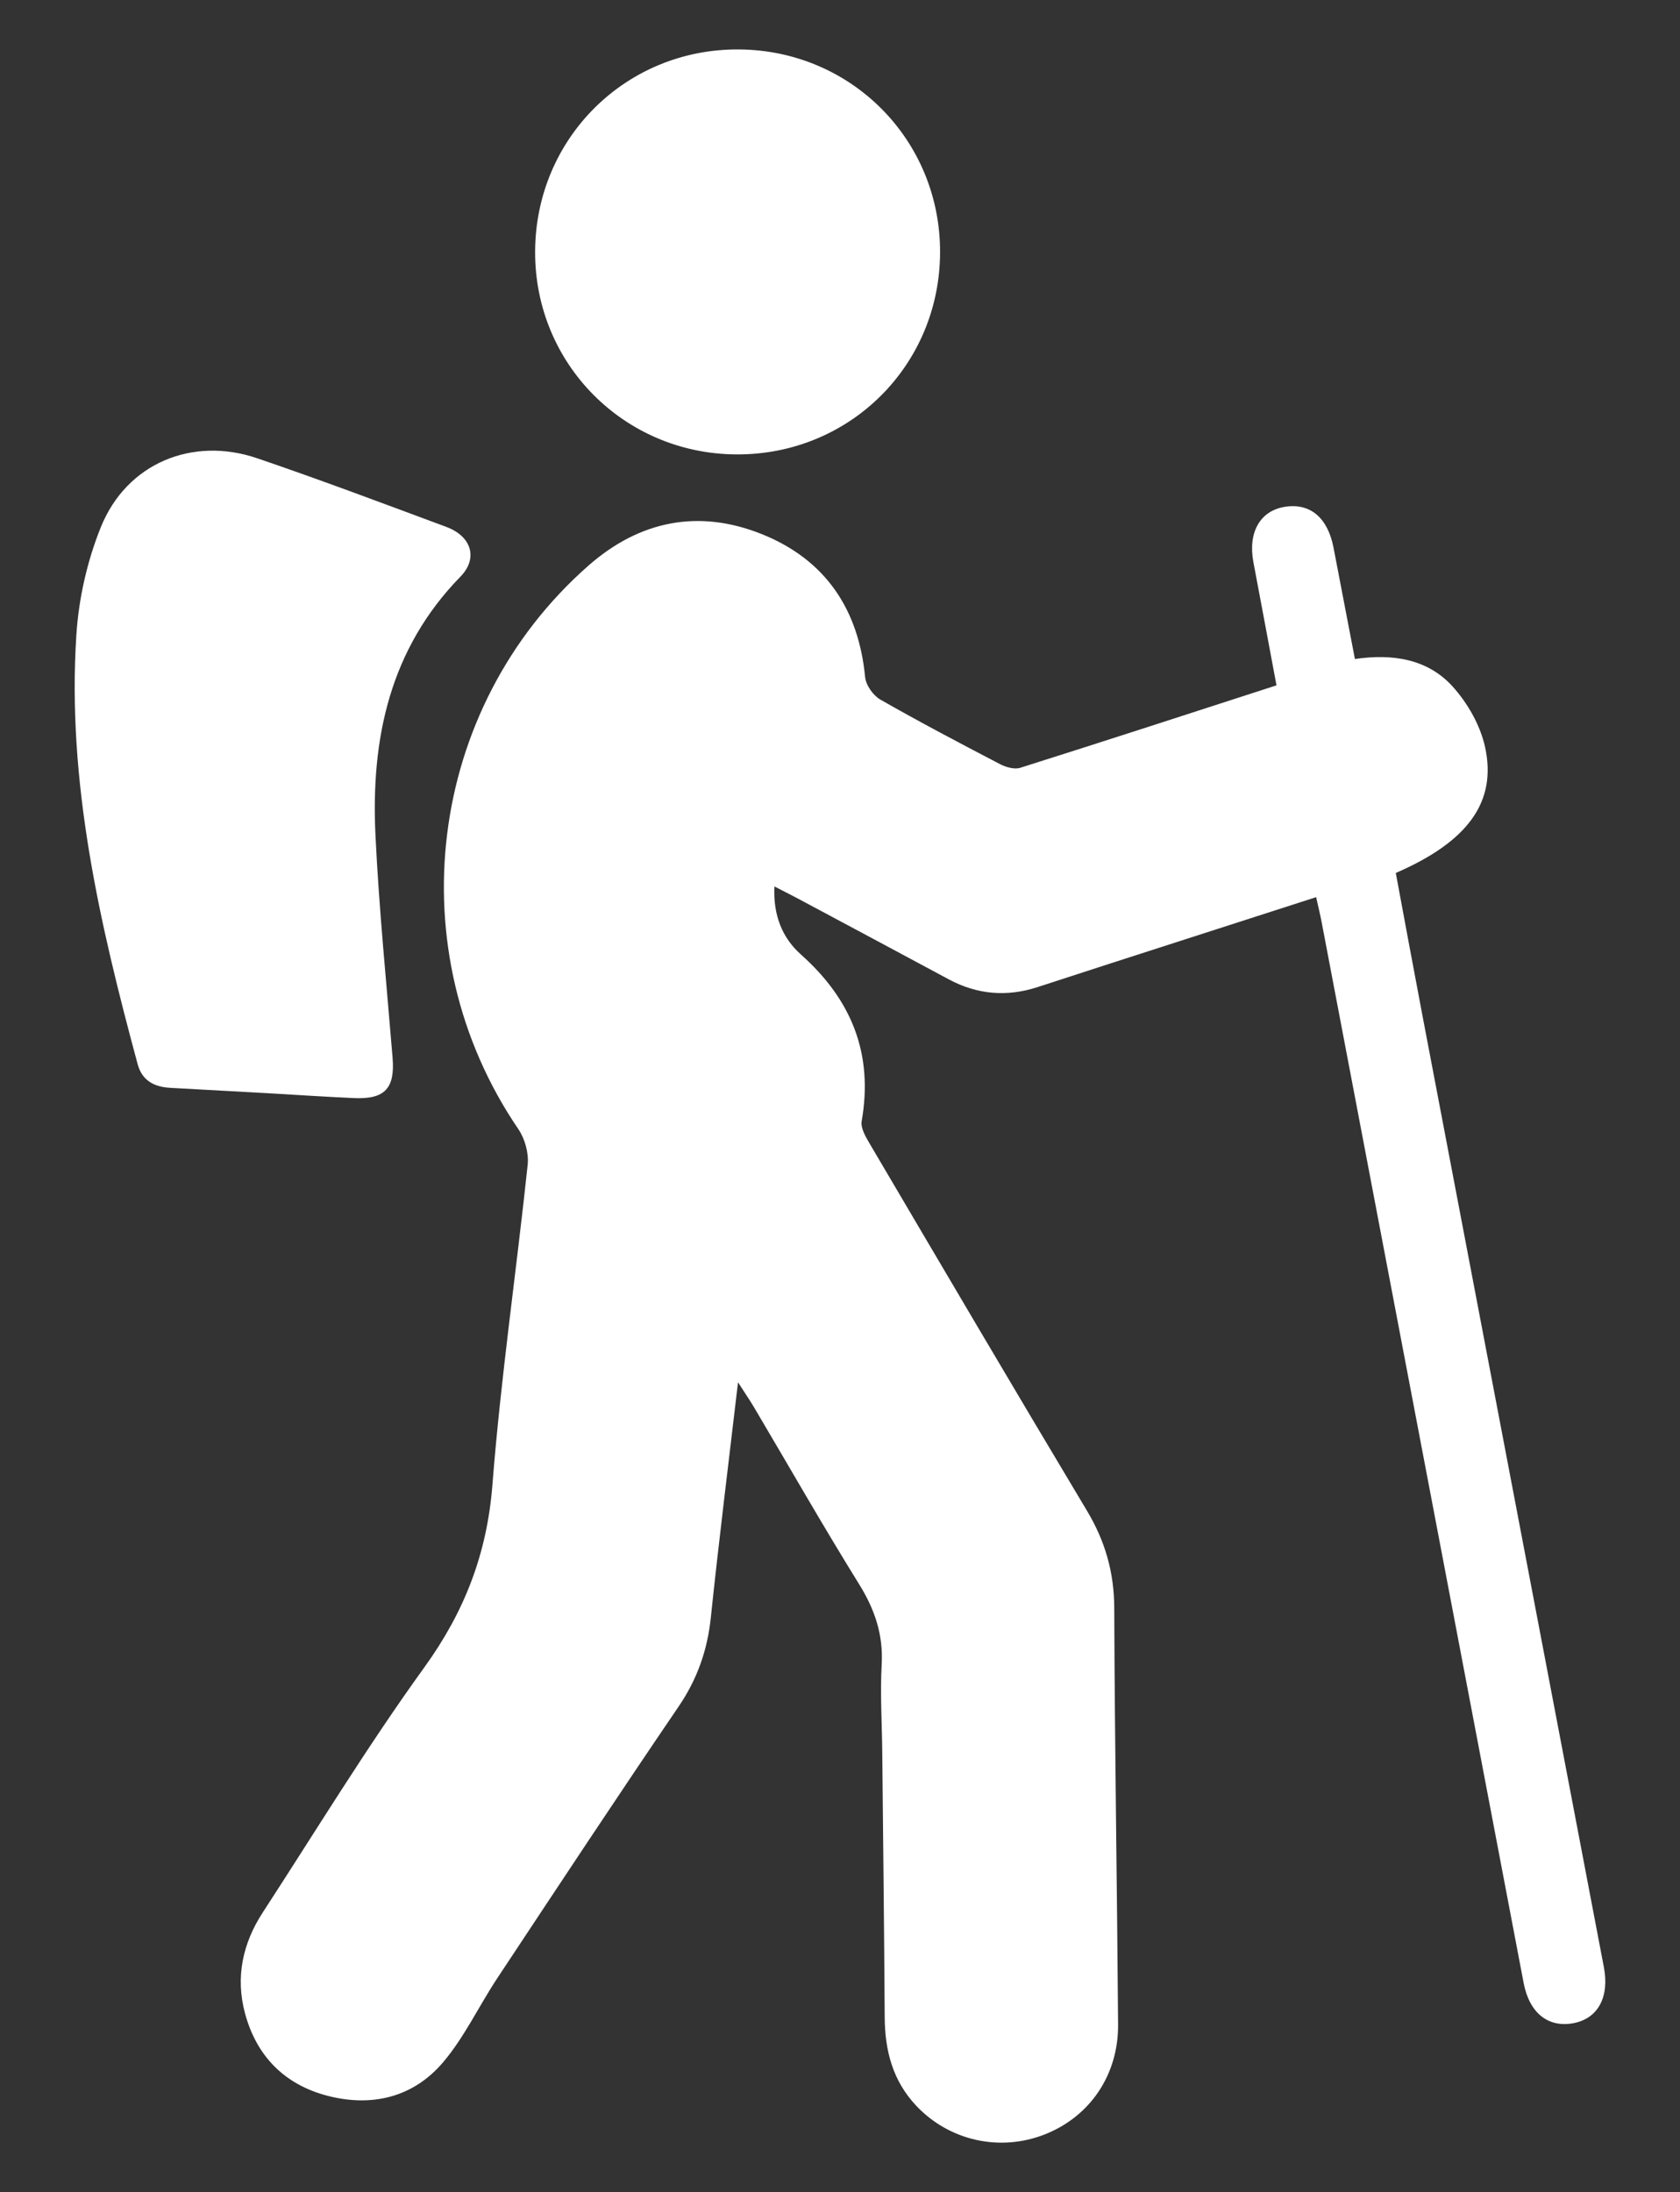 <svg viewBox="0 0 653.11 852.2" version="1.1" xmlns="http://www.w3.org/2000/svg" id="Layer_1">
  
  <rect x="0" y="0" width="653.11" height="852.2" fill="#333333" stroke="none"/>
  
  <defs>
    <style>
      .st0 {
        fill: #fff;
      }
    </style>
  </defs>
  <path d="M286.91,537.38c-3.77,32.23-7.47,61.8-10.57,91.44-1.33,12.76-5.29,24.01-12.57,34.7-23.82,34.98-47.12,70.3-70.48,105.59-7.15,10.8-12.73,22.85-21.03,32.63-11.61,13.68-27.73,17.52-45,13.02-16.67-4.35-27.6-15.45-32.05-32.18-3.71-13.95-.86-27.09,6.94-39.08,20.75-31.9,40.56-64.48,62.82-95.3,15.65-21.67,24.37-44.22,26.46-70.93,3.25-41.59,9.32-82.96,13.71-124.47.47-4.48-1.08-10.09-3.64-13.85-47.2-69.29-35.64-163.72,27.24-219.04,19.92-17.52,42.88-22.1,67.42-12.26,24.58,9.86,37.6,29.05,40.16,55.56.3,3.15,3.12,7.17,5.93,8.77,15.28,8.74,30.87,16.93,46.47,25.07,2.3,1.2,5.6,2.16,7.88,1.45,32.99-10.42,65.89-21.14,99.64-32.06-3.03-16.21-5.97-32.02-8.96-47.82-2.19-11.55,2.51-19.98,12.1-21.57,9.87-1.64,16.79,4.15,19.04,15.88,2.72,14.2,5.46,28.4,8.31,43.27,14.54-2.13,28.21-.09,37.96,10.66,5.82,6.42,10.73,15.02,12.6,23.4,4.8,21.5-6.7,37-34.67,49.12,3.43,18.38,6.85,36.99,10.39,55.58,23.49,123.27,47.01,246.53,70.5,369.79,2.24,11.73-2.35,20.04-11.89,21.81-9.81,1.81-17.07-4.01-19.29-15.62-26.19-137.49-52.35-274.98-78.54-412.47-.57-3.01-1.31-5.98-2.13-9.69-27.39,8.83-54.07,17.42-80.74,26.02-9.18,2.96-18.36,5.95-27.53,8.94-11.96,3.9-23.48,2.95-34.6-3.03-19.5-10.49-39.04-20.92-58.57-31.36-2.7-1.44-5.44-2.81-9.17-4.73-.52,11.18,3.06,20,10.33,26.48,19.63,17.49,28.2,38.52,23.6,64.76-.45,2.59,1.44,5.92,2.95,8.48,28.1,47.71,56.16,95.45,84.61,142.95,7.09,11.83,10.59,24,10.63,37.86.19,53.98,1.1,107.95,1.49,161.93.14,19.59-10.94,35.73-28.36,42.65-17.5,6.96-37.22,2.57-50.1-11.07-9.14-9.68-12.19-21.42-12.27-34.39-.21-34.38-.61-68.75-.95-103.12-.11-11.36-.85-22.76-.22-34.08.64-11.6-2.69-21.37-8.76-31.16-14.07-22.67-27.29-45.87-40.89-68.84-1.54-2.6-3.26-5.1-6.21-9.69Z" class="st0"></path>
  <path d="M104.53,425.03c-12.76-.7-25.51-1.43-38.26-2.11-6.26-.33-11.02-2.75-12.76-9.21-14.76-54.67-27.54-109.74-23.82-166.92.92-14.18,4.23-28.81,9.56-41.96,10-24.65,35.44-35.28,60.71-26.68,24.7,8.41,49.12,17.62,73.58,26.71,9.79,3.64,12.39,12.22,5.47,19.31-27.47,28.16-34.85,62.97-33.05,100.44,1.39,28.91,4.3,57.74,6.66,86.6.97,11.84-2.93,16.21-14.93,15.69-11.06-.48-22.11-1.24-33.16-1.87Z" class="st0"></path>
  <path d="M365.46,98.11c-.12,44.05-35.26,78.85-79.3,78.55-43.63-.3-78.3-35.29-78.13-78.87.17-44.08,35.33-78.92,79.31-78.57,43.69.35,78.24,35.24,78.12,78.9Z" class="st0"></path>
</svg>